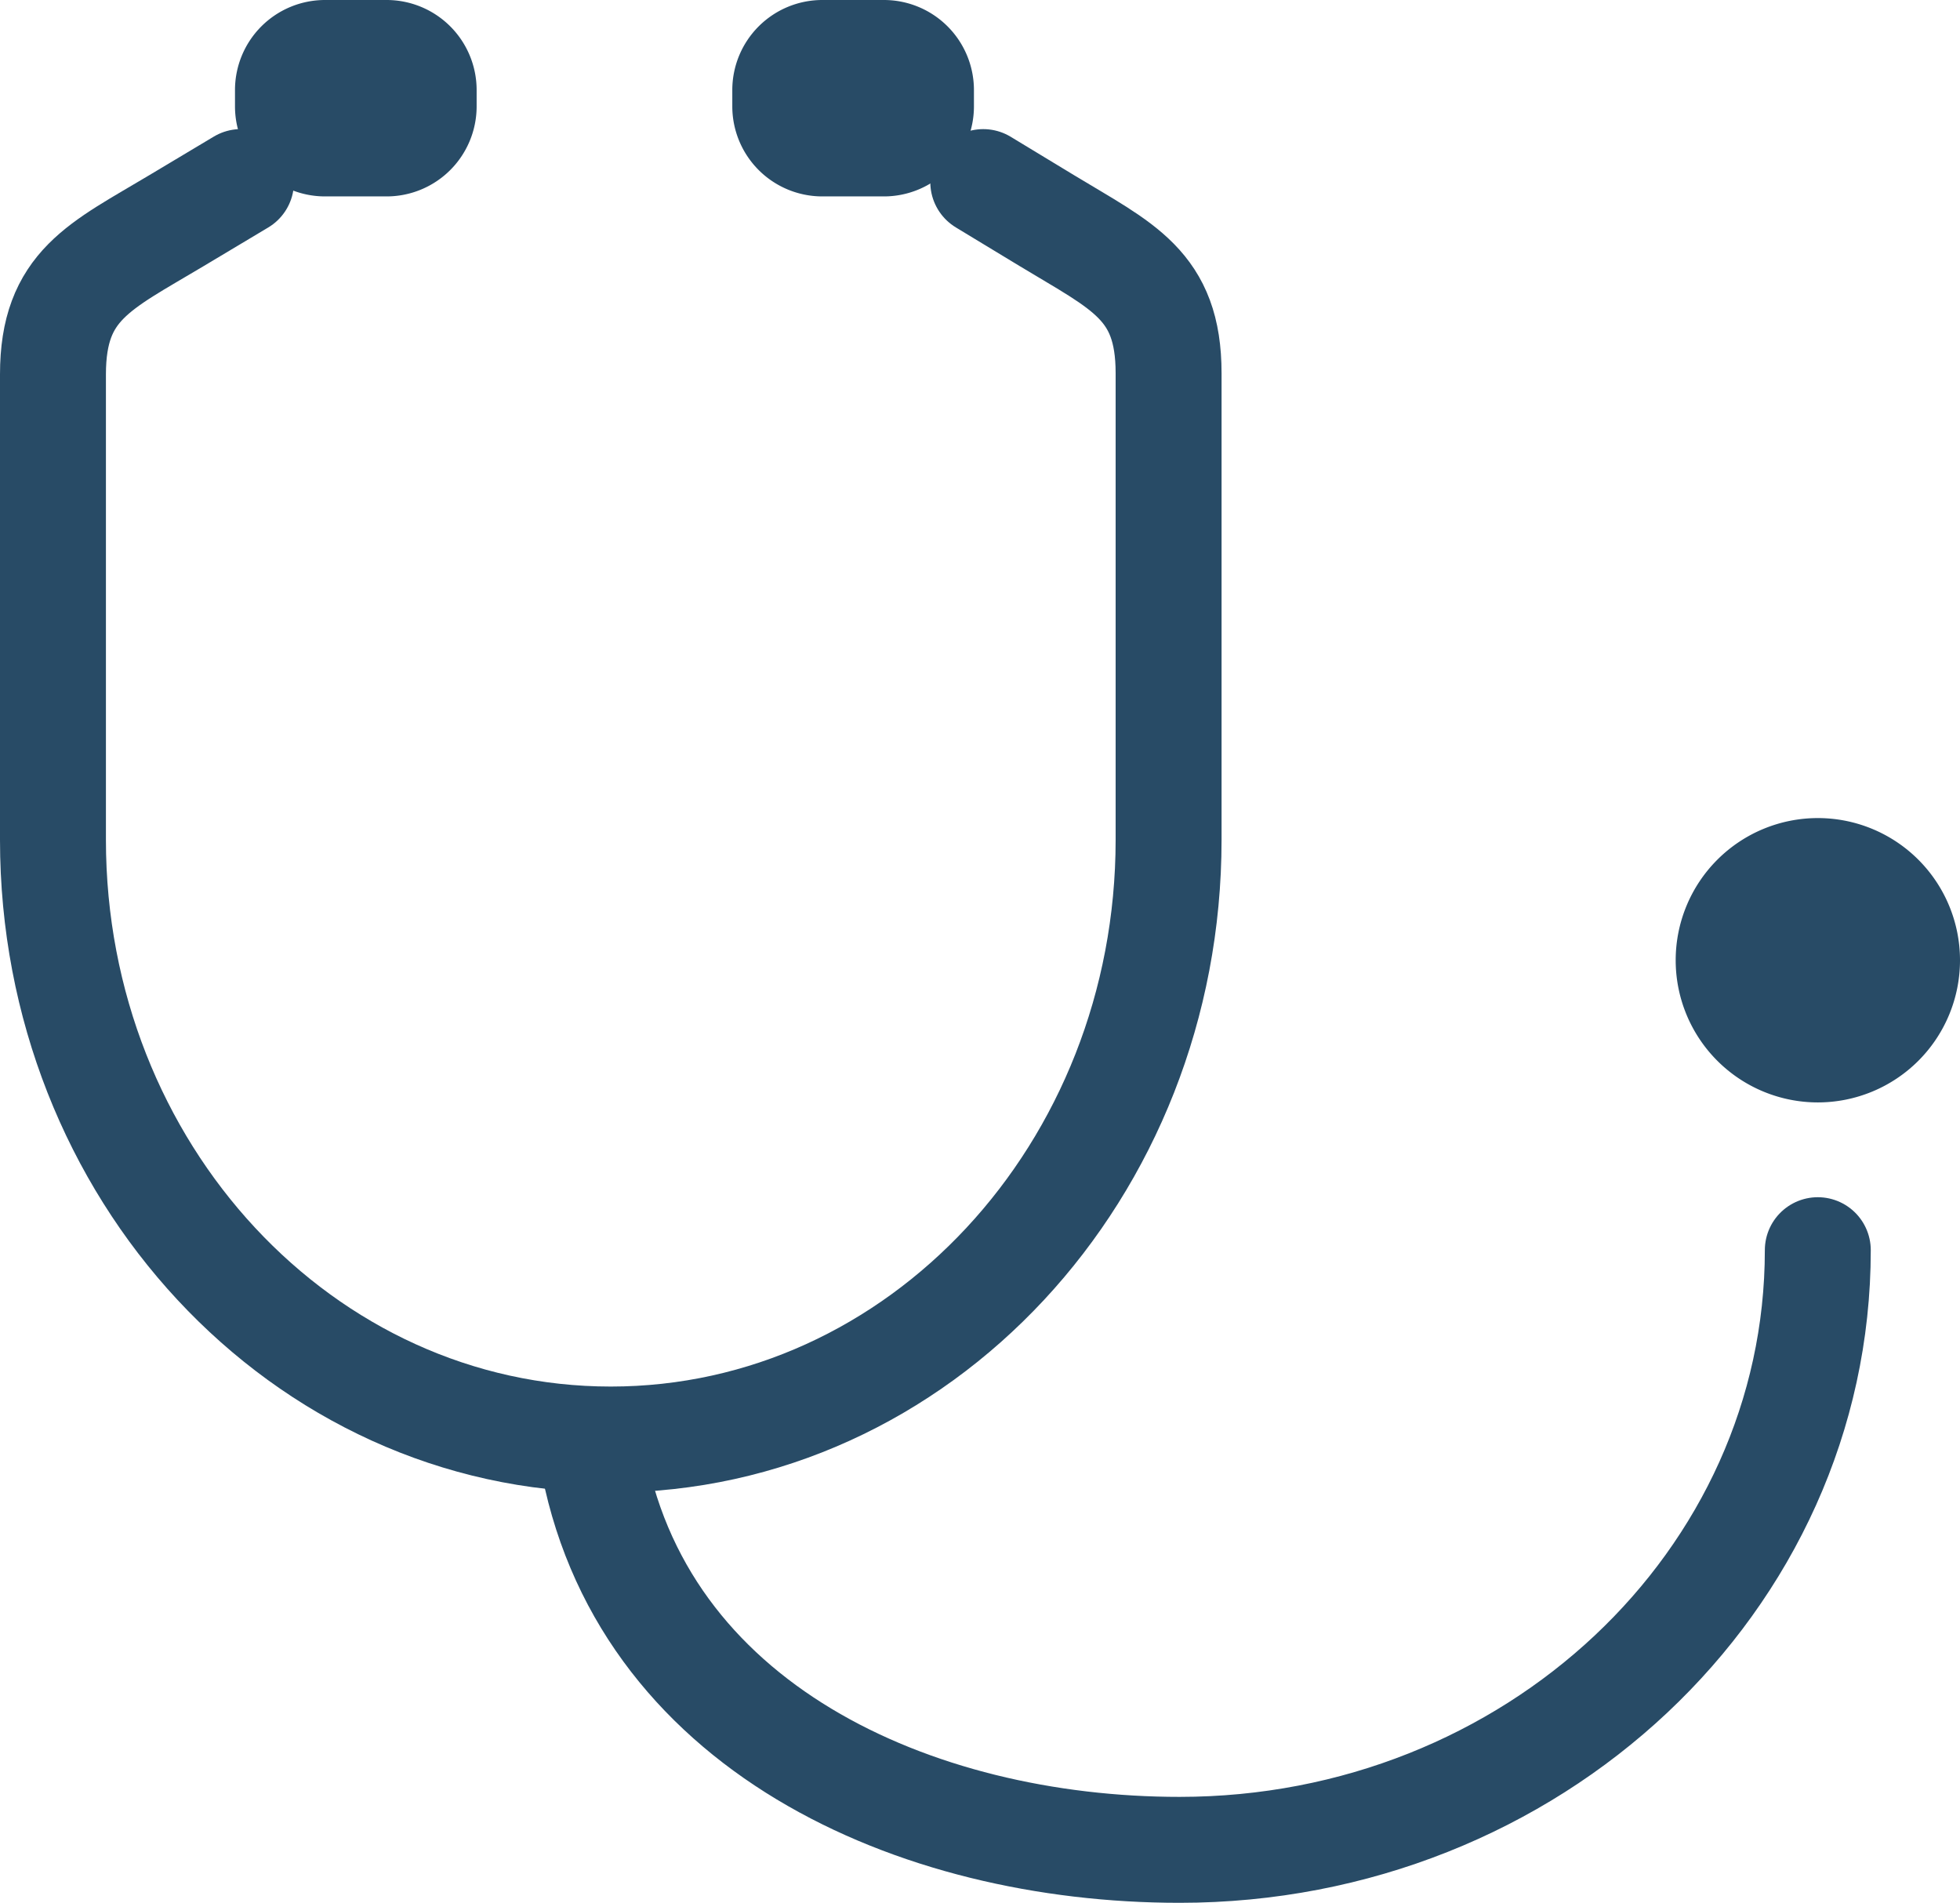 <svg xmlns="http://www.w3.org/2000/svg" width="46.258" height="44.899" viewBox="0 0 46.258 44.899">
  <g id="组_676" data-name="组 676" transform="translate(-0.314 0.357)">
    <g id="组_677" data-name="组 677" transform="translate(1.564 0.893)">
      <path id="路径_3729" data-name="路径 3729" d="M10.344,20.012l-1.527.913c-1.805,1.08-2.911,1.522-2.911,3.626V35.535c0,7.815,5.894,14.151,13.165,14.151S32.236,43.35,32.236,35.535V24.522c0-2.088-1.089-2.517-2.874-3.6l-1.5-.909" transform="translate(-5.906 -16.966)" fill="none" stroke="#284b66" stroke-linecap="round" stroke-linejoin="round" stroke-width="2.5"/>
      <path id="路径_3730" data-name="路径 3730" d="M75.339,162.427c1.1,6.5,7.64,9.4,13.879,9.4,8.319,0,15.062-6.336,15.062-14.151" transform="translate(-62.628 -129.424)" fill="none" stroke="#284b66" stroke-linecap="round" stroke-linejoin="round" stroke-width="2.5"/>
      <path id="路径_3732" data-name="路径 3732" d="M221.808,105.346a3.355,3.355,0,1,1-3.355-3.355A3.355,3.355,0,0,1,221.808,105.346Z" transform="translate(-176.8 -83.936)" fill="#284b66"/>
      <path id="路径_3734" data-name="路径 3734" d="M39.4,4.247v.385a.875.875,0,0,1-.875.875H37.072a.875.875,0,0,1-.875-.875V4.247a.875.875,0,0,1,.875-.875h1.453a.875.875,0,0,1,.875.875" transform="translate(-30.651 -3.372)" fill="#b2dde2" stroke="#284b66" stroke-width="2.5"/>
      <path id="路径_3735" data-name="路径 3735" d="M103.514,4.247v.385a.875.875,0,0,1-.875.875h-1.453a.875.875,0,0,1-.875-.875V4.247a.875.875,0,0,1,.875-.875h1.453a.875.875,0,0,1,.875.875" transform="translate(-83.028 -3.372)" fill="#b2dde2" stroke="#284b66" stroke-width="2.5"/>
    </g>
  </g>
</svg>
